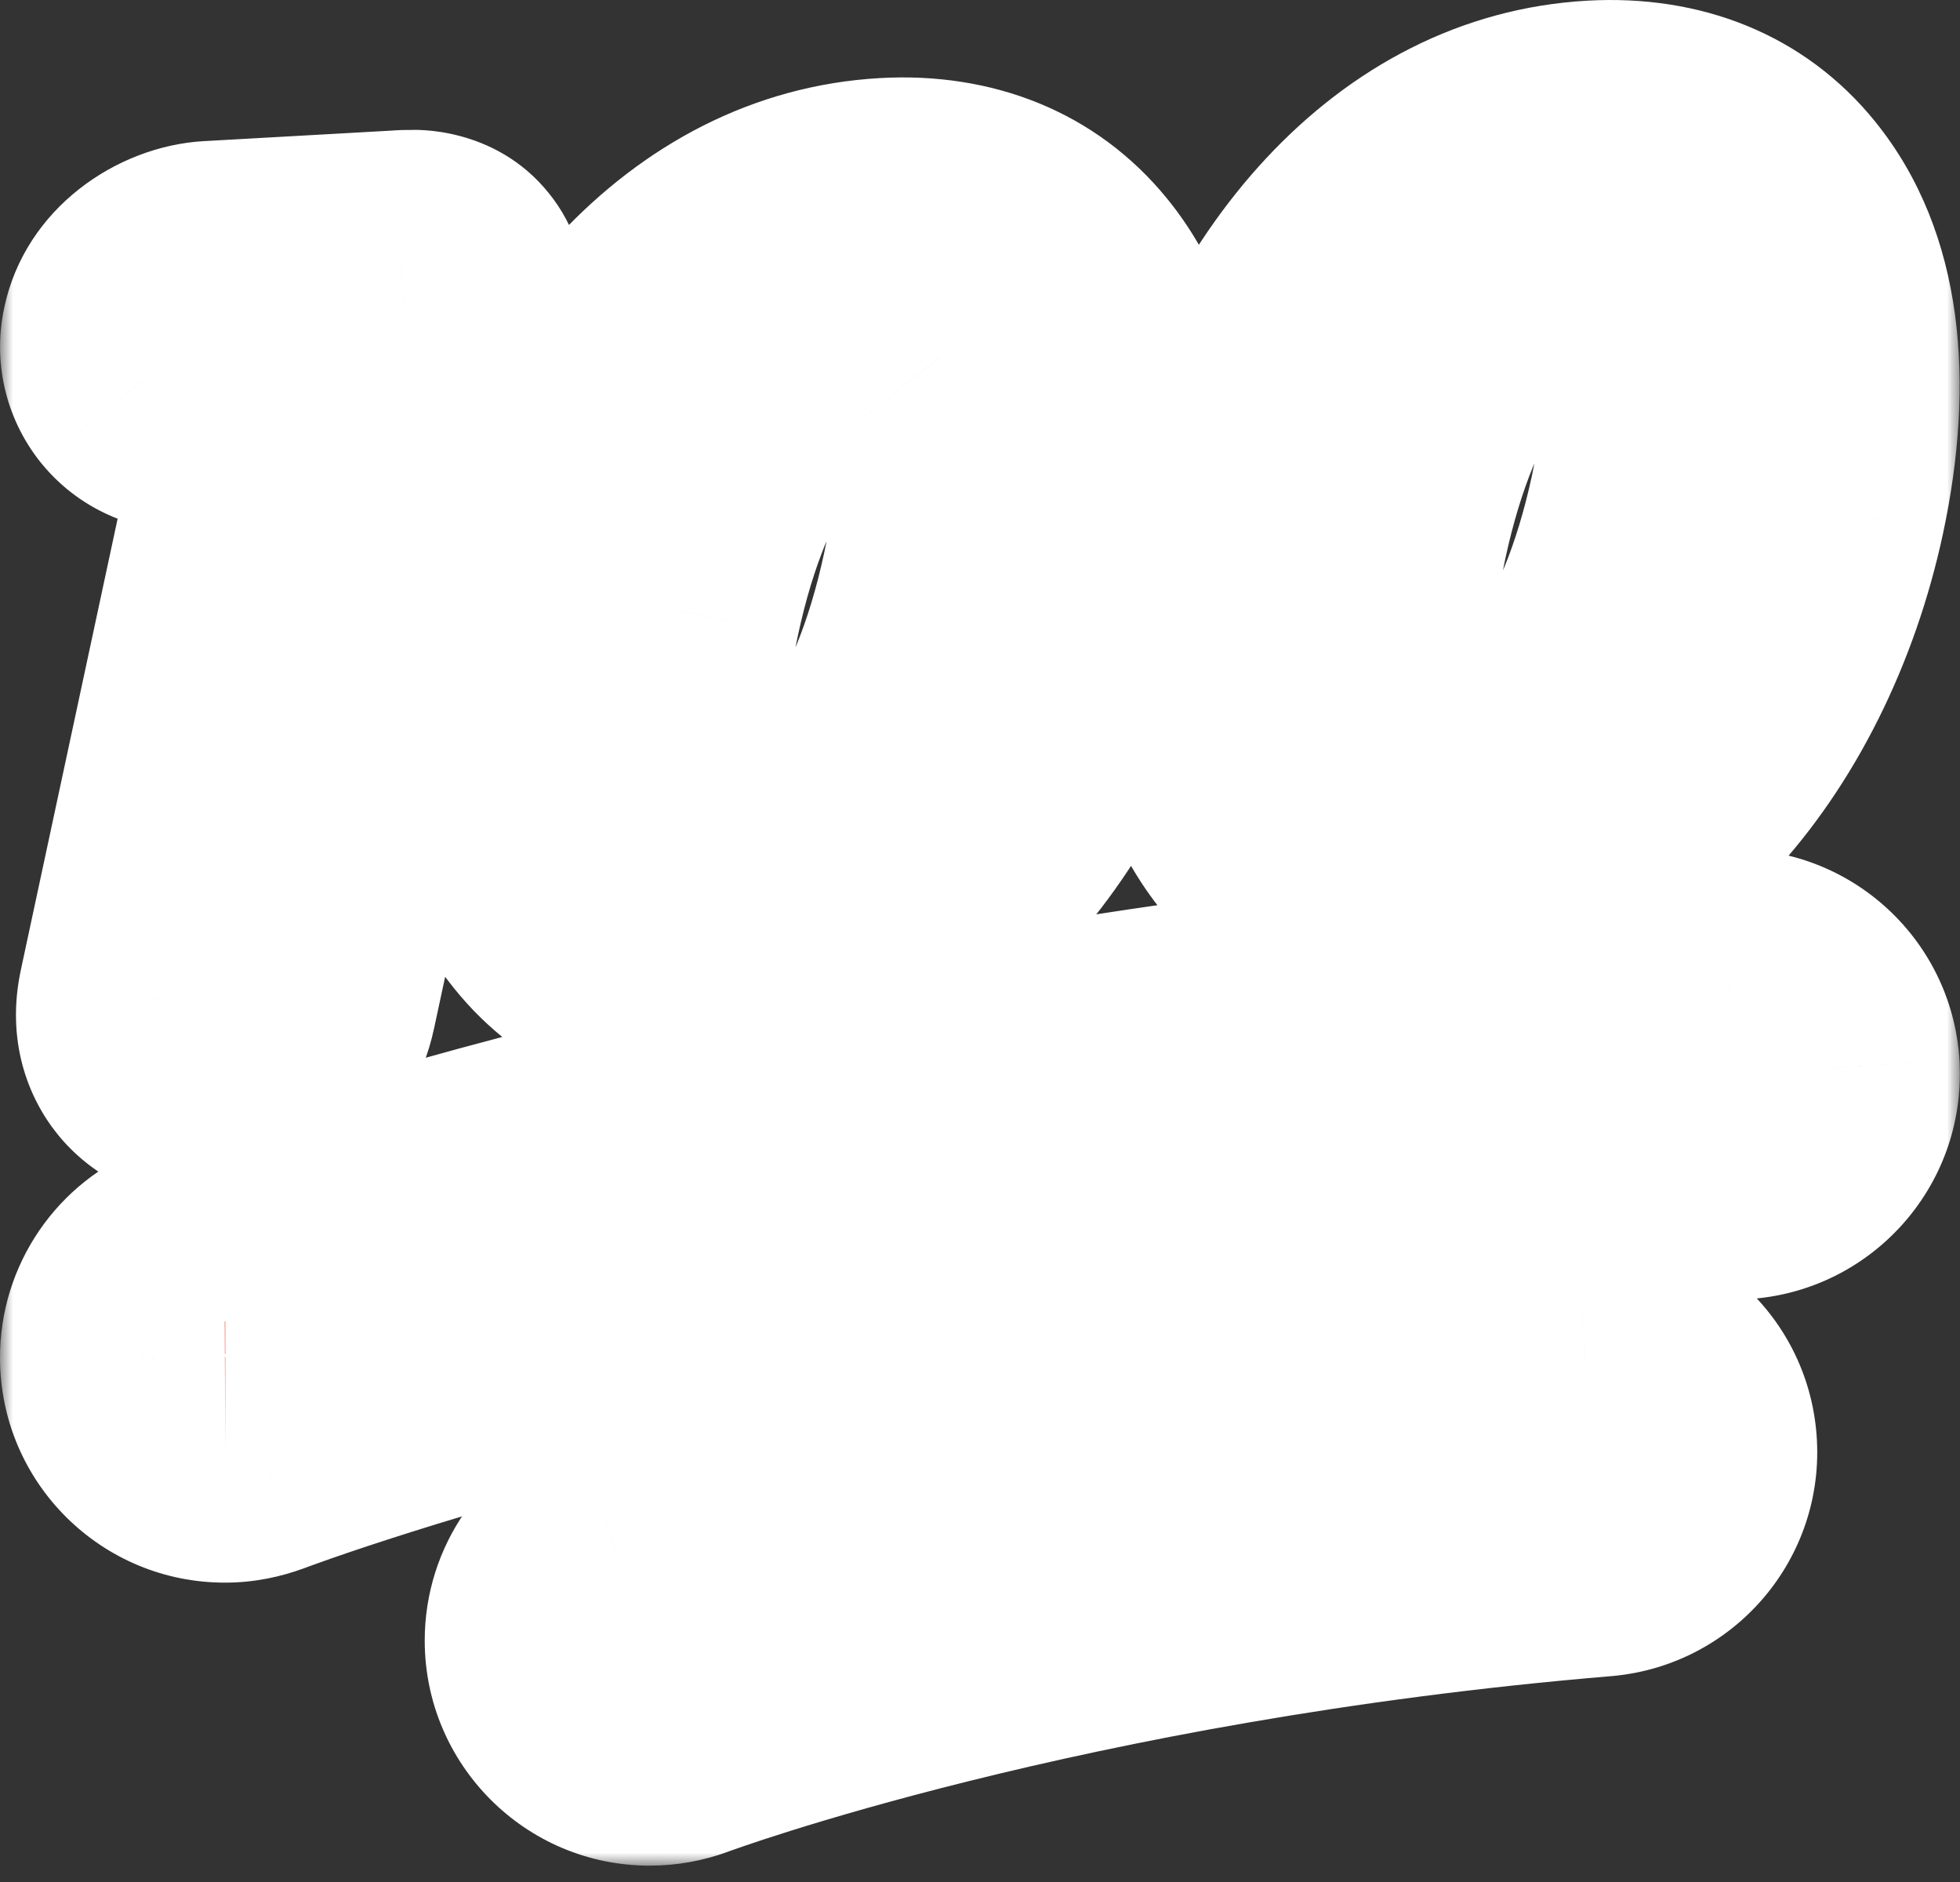 <?xml version="1.0" encoding="UTF-8"?>
<svg xmlns="http://www.w3.org/2000/svg" width="75" height="72" viewBox="0 0 75 72" fill="none">
  <rect x="0" y="0" width="75" height="72" fill="#333333" stroke="none"/>
  <mask id="path-1-outside-1_487_5757" maskUnits="userSpaceOnUse" x="0" y="-0.625" width="75" height="72" fill="black">
    <rect fill="white" y="-0.625" width="75" height="72"></rect>
    <path d="M8.13 41.103C7.016 41.103 6.407 40.642 6.093 40.253C5.784 39.87 5.461 39.197 5.688 38.15L10.607 15.216L7.521 15.39H7.492C6.561 15.39 5.887 15.089 5.455 14.561C5.058 14.064 4.911 13.412 5.058 12.788C5.328 11.529 6.656 10.479 8.072 10.392L15.308 9.987C15.441 9.972 15.572 9.972 15.697 9.972C15.961 9.972 16.663 9.972 17.104 10.523C17.566 11.088 17.405 11.805 17.36 12.042L11.717 38.31C11.376 39.908 10.059 41.001 8.348 41.097L8.13 41.103ZM33.683 12.684L33.433 12.693C29.933 12.892 27.018 16.843 25.64 23.279C24.773 27.297 24.95 30.319 26.122 31.778C26.664 32.436 27.419 32.767 28.387 32.767H28.637C32.143 32.569 35.052 28.616 36.43 22.182C37.297 18.154 37.12 15.143 35.94 13.684C35.412 13.015 34.643 12.684 33.683 12.684ZM27.514 37.497C24.921 37.497 22.757 36.522 21.275 34.681C19.178 32.085 18.63 28.089 19.685 23.134C21.556 14.447 27.29 8.359 33.953 7.979C36.821 7.817 39.194 8.792 40.801 10.778C42.898 13.374 43.447 17.371 42.383 22.328C40.522 31.009 34.788 37.1 28.117 37.474C27.918 37.489 27.722 37.497 27.514 37.497ZM60.765 9.714L60.507 9.731C57.018 9.928 54.1 13.888 52.714 20.318C51.858 24.337 52.032 27.357 53.204 28.816C53.749 29.475 54.503 29.811 55.463 29.811L55.715 29.805C59.219 29.608 62.129 25.655 63.513 19.227C64.379 15.199 64.203 12.188 63.024 10.729C62.488 10.055 61.725 9.714 60.765 9.714ZM54.599 34.535C52.003 34.535 49.848 33.559 48.36 31.717C46.257 29.124 45.706 25.127 46.77 20.172C48.63 11.483 54.364 5.389 61.029 5.017C63.926 4.855 66.279 5.83 67.877 7.809C69.974 10.413 70.523 14.407 69.461 19.364C67.599 28.047 61.871 34.139 55.199 34.519C55.004 34.535 54.804 34.535 54.599 34.535ZM24.862 66.375C22.867 66.375 21.252 64.748 21.252 62.763C21.252 61.25 22.186 59.91 23.599 59.382C24.208 59.155 38.762 53.774 60.661 51.947C62.648 51.8 64.379 53.288 64.527 55.283C64.672 57.249 63.222 58.958 61.256 59.141C40.34 60.886 26.269 66.097 26.13 66.149C25.727 66.296 25.295 66.375 24.862 66.375ZM8.62 55.547C6.627 55.556 5.006 53.949 5 51.956C4.992 50.451 5.917 49.104 7.315 48.568C8.298 48.192 31.717 39.316 66.183 37.497C68.164 37.379 69.864 38.883 69.989 40.862V40.912C70.091 42.907 68.559 44.601 66.572 44.711C33.315 46.455 10.14 55.217 9.905 55.306C9.493 55.458 9.061 55.547 8.62 55.547Z"></path>
  </mask>
  <path d="M8.13 41.103C7.016 41.103 6.407 40.642 6.093 40.253C5.784 39.87 5.461 39.197 5.688 38.15L10.607 15.216L7.521 15.39H7.492C6.561 15.39 5.887 15.089 5.455 14.561C5.058 14.064 4.911 13.412 5.058 12.788C5.328 11.529 6.656 10.479 8.072 10.392L15.308 9.987C15.441 9.972 15.572 9.972 15.697 9.972C15.961 9.972 16.663 9.972 17.104 10.523C17.566 11.088 17.405 11.805 17.36 12.042L11.717 38.31C11.376 39.908 10.059 41.001 8.348 41.097L8.13 41.103ZM33.683 12.684L33.433 12.693C29.933 12.892 27.018 16.843 25.64 23.279C24.773 27.297 24.95 30.319 26.122 31.778C26.664 32.436 27.419 32.767 28.387 32.767H28.637C32.143 32.569 35.052 28.616 36.43 22.182C37.297 18.154 37.12 15.143 35.94 13.684C35.412 13.015 34.643 12.684 33.683 12.684ZM27.514 37.497C24.921 37.497 22.757 36.522 21.275 34.681C19.178 32.085 18.63 28.089 19.685 23.134C21.556 14.447 27.29 8.359 33.953 7.979C36.821 7.817 39.194 8.792 40.801 10.778C42.898 13.374 43.447 17.371 42.383 22.328C40.522 31.009 34.788 37.1 28.117 37.474C27.918 37.489 27.722 37.497 27.514 37.497ZM60.765 9.714L60.507 9.731C57.018 9.928 54.1 13.888 52.714 20.318C51.858 24.337 52.032 27.357 53.204 28.816C53.749 29.475 54.503 29.811 55.463 29.811L55.715 29.805C59.219 29.608 62.129 25.655 63.513 19.227C64.379 15.199 64.203 12.188 63.024 10.729C62.488 10.055 61.725 9.714 60.765 9.714ZM54.599 34.535C52.003 34.535 49.848 33.559 48.36 31.717C46.257 29.124 45.706 25.127 46.77 20.172C48.63 11.483 54.364 5.389 61.029 5.017C63.926 4.855 66.279 5.83 67.877 7.809C69.974 10.413 70.523 14.407 69.461 19.364C67.599 28.047 61.871 34.139 55.199 34.519C55.004 34.535 54.804 34.535 54.599 34.535ZM24.862 66.375C22.867 66.375 21.252 64.748 21.252 62.763C21.252 61.25 22.186 59.91 23.599 59.382C24.208 59.155 38.762 53.774 60.661 51.947C62.648 51.8 64.379 53.288 64.527 55.283C64.672 57.249 63.222 58.958 61.256 59.141C40.34 60.886 26.269 66.097 26.13 66.149C25.727 66.296 25.295 66.375 24.862 66.375ZM8.62 55.547C6.627 55.556 5.006 53.949 5 51.956C4.992 50.451 5.917 49.104 7.315 48.568C8.298 48.192 31.717 39.316 66.183 37.497C68.164 37.379 69.864 38.883 69.989 40.862V40.912C70.091 42.907 68.559 44.601 66.572 44.711C33.315 46.455 10.14 55.217 9.905 55.306C9.493 55.458 9.061 55.547 8.62 55.547Z" fill="#F44336"></path>
  <path d="M8.13 41.103L8.273 46.101C8.225 46.102 8.178 46.103 8.13 46.103V41.103ZM6.093 40.253L9.979 37.106L9.983 37.112L6.093 40.253ZM5.688 38.15L10.577 39.198L10.575 39.207L5.688 38.15ZM10.607 15.216L10.325 10.224C11.882 10.136 13.391 10.779 14.406 11.964C15.42 13.149 15.823 14.739 15.496 16.264L10.607 15.216ZM7.521 15.39L7.803 20.382C7.709 20.387 7.615 20.39 7.521 20.39V15.39ZM5.455 14.561L1.587 17.729C1.574 17.713 1.562 17.698 1.549 17.682L5.455 14.561ZM5.058 12.788L9.947 13.837C9.94 13.871 9.932 13.905 9.924 13.94L5.058 12.788ZM8.072 10.392L7.764 5.401C7.773 5.401 7.783 5.4 7.792 5.4L8.072 10.392ZM15.308 9.987L15.852 14.957C15.764 14.966 15.676 14.974 15.588 14.979L15.308 9.987ZM17.104 10.523L13.23 13.684C13.22 13.672 13.21 13.659 13.2 13.646L17.104 10.523ZM17.36 12.042L22.269 12.989C22.262 13.024 22.256 13.058 22.248 13.092L17.36 12.042ZM11.717 38.31L6.827 37.267L6.829 37.26L11.717 38.31ZM8.348 41.097L8.627 46.089C8.582 46.092 8.536 46.093 8.491 46.095L8.348 41.097ZM33.433 12.693L33.149 7.701C33.188 7.698 33.227 7.697 33.267 7.695L33.433 12.693ZM25.64 23.279L30.529 24.326L30.527 24.334L25.64 23.279ZM26.122 31.778L22.262 34.956C22.249 34.94 22.236 34.925 22.224 34.909L26.122 31.778ZM28.637 32.767L28.918 37.759C28.824 37.764 28.73 37.767 28.637 37.767V32.767ZM36.43 22.182L31.541 21.135L31.542 21.13L36.43 22.182ZM35.94 13.684L32.053 16.829C32.04 16.813 32.027 16.797 32.014 16.78L35.94 13.684ZM21.275 34.681L25.165 31.539L25.171 31.546L21.275 34.681ZM19.685 23.134L14.795 22.092L14.797 22.081L19.685 23.134ZM33.953 7.979L33.668 2.987L33.671 2.987L33.953 7.979ZM40.801 10.778L44.689 7.635L44.69 7.636L40.801 10.778ZM42.383 22.328L37.493 21.28L37.494 21.278L42.383 22.328ZM28.117 37.474L27.753 32.487C27.781 32.485 27.809 32.484 27.837 32.482L28.117 37.474ZM60.507 9.731L60.829 14.721C60.816 14.721 60.803 14.722 60.79 14.723L60.507 9.731ZM52.714 20.318L47.824 19.276L47.826 19.264L52.714 20.318ZM53.204 28.816L49.35 32.001C49.336 31.983 49.321 31.966 49.306 31.948L53.204 28.816ZM55.463 29.811L55.587 34.81C55.546 34.811 55.505 34.812 55.463 34.812V29.811ZM55.715 29.805L55.996 34.797C55.944 34.8 55.891 34.802 55.839 34.804L55.715 29.805ZM63.513 19.227L68.401 20.279L68.401 20.279L63.513 19.227ZM63.024 10.729L59.135 13.87C59.127 13.861 59.12 13.852 59.113 13.843L63.024 10.729ZM48.36 31.717L52.243 28.568L52.249 28.575L48.36 31.717ZM46.77 20.172L51.659 21.219L51.658 21.222L46.77 20.172ZM61.029 5.017L61.308 10.009L61.308 10.01L61.029 5.017ZM67.877 7.809L71.767 4.667L71.771 4.673L67.877 7.809ZM69.461 19.364L74.35 20.411L74.35 20.412L69.461 19.364ZM55.199 34.519L54.775 29.537C54.822 29.533 54.868 29.53 54.915 29.527L55.199 34.519ZM23.599 59.382L21.849 54.698L21.855 54.695L23.599 59.382ZM60.661 51.947L60.245 46.965C60.261 46.964 60.276 46.962 60.291 46.961L60.661 51.947ZM64.527 55.283L59.541 55.652L59.541 55.652L64.527 55.283ZM61.256 59.141L61.719 64.119C61.703 64.121 61.687 64.122 61.672 64.123L61.256 59.141ZM26.13 66.149L27.878 70.833C27.868 70.837 27.858 70.84 27.849 70.844L26.13 66.149ZM5 51.956L10 51.928L10 51.94L5 51.956ZM7.315 48.568L5.526 43.9L5.528 43.898L7.315 48.568ZM66.183 37.497L66.482 42.488C66.47 42.489 66.458 42.489 66.447 42.49L66.183 37.497ZM69.989 40.862L74.979 40.547C74.985 40.652 74.989 40.757 74.989 40.862H69.989ZM69.989 40.912L64.995 41.167C64.991 41.082 64.989 40.997 64.989 40.912H69.989ZM66.572 44.711L66.849 49.703C66.844 49.703 66.839 49.704 66.834 49.704L66.572 44.711ZM9.905 55.306L11.683 59.979C11.667 59.985 11.651 59.991 11.634 59.997L9.905 55.306ZM8.13 46.103C5.4 46.103 3.398 44.874 2.203 43.394L9.983 37.112C9.75 36.822 9.432 36.542 9.032 36.344C8.623 36.141 8.286 36.103 8.13 36.103V46.103ZM2.208 43.4C1.051 41.971 0.22 39.779 0.801 37.093L10.575 39.207C10.618 39.009 10.646 38.642 10.526 38.184C10.41 37.74 10.198 37.377 9.979 37.106L2.208 43.4ZM0.799 37.101L5.719 14.167L15.496 16.264L10.577 39.198L0.799 37.101ZM10.89 20.208L7.803 20.382L7.239 10.398L10.325 10.224L10.89 20.208ZM7.521 20.39H7.492V10.39H7.521V20.39ZM7.492 20.39C5.426 20.39 3.178 19.672 1.587 17.729L9.324 11.393C9.008 11.008 8.612 10.726 8.212 10.559C7.834 10.401 7.561 10.39 7.492 10.39V20.39ZM1.549 17.682C0.192 15.984 -0.309 13.756 0.193 11.637L9.924 13.94C10.13 13.068 9.924 12.144 9.361 11.439L1.549 17.682ZM0.169 11.739C0.978 7.972 4.45 5.606 7.764 5.401L8.38 15.382C8.777 15.358 9.054 15.218 9.244 15.067C9.421 14.926 9.793 14.555 9.947 13.837L0.169 11.739ZM7.792 5.4L15.029 4.994L15.588 14.979L8.351 15.384L7.792 5.4ZM14.765 5.016C15.211 4.967 15.611 4.972 15.697 4.972V14.972C15.663 14.972 15.649 14.972 15.638 14.972C15.629 14.972 15.633 14.972 15.646 14.972C15.67 14.971 15.745 14.969 15.852 14.957L14.765 5.016ZM15.697 4.972C15.779 4.972 18.912 4.779 21.008 7.399L13.2 13.646C13.836 14.441 14.619 14.761 15.071 14.879C15.48 14.985 15.8 14.972 15.697 14.972V4.972ZM20.978 7.361C22.087 8.721 22.375 10.193 22.418 11.192C22.439 11.691 22.403 12.118 22.362 12.429C22.323 12.726 22.268 12.993 22.269 12.989L12.45 11.095C12.486 10.908 12.41 11.226 12.427 11.619C12.445 12.059 12.582 12.89 13.23 13.684L20.978 7.361ZM22.248 13.092L16.606 39.36L6.829 37.26L12.471 10.992L22.248 13.092ZM16.607 39.353C15.767 43.292 12.448 45.875 8.627 46.089L8.069 36.105C7.923 36.113 7.644 36.178 7.358 36.415C7.065 36.658 6.888 36.98 6.827 37.267L16.607 39.353ZM8.491 46.095L8.273 46.101L7.987 36.105L8.205 36.099L8.491 46.095ZM33.849 17.681L33.6 17.69L33.267 7.695L33.516 7.687L33.849 17.681ZM33.718 17.684C33.922 17.673 33.544 17.558 32.766 18.613C31.98 19.68 31.124 21.546 30.529 24.326L20.75 22.233C21.533 18.576 22.824 15.248 24.715 12.682C26.615 10.102 29.445 7.912 33.149 7.701L33.718 17.684ZM30.527 24.334C30.155 26.058 30.059 27.347 30.108 28.202C30.163 29.157 30.364 29.074 30.02 28.646L22.224 34.909C20.708 33.022 20.235 30.699 20.124 28.773C20.009 26.749 20.257 24.518 20.752 22.225L30.527 24.334ZM29.982 28.599C29.772 28.345 29.468 28.1 29.097 27.938C28.743 27.783 28.474 27.767 28.387 27.767V37.767C26.145 37.767 23.886 36.928 22.262 34.956L29.982 28.599ZM28.387 27.767H28.637V37.767H28.387V27.767ZM28.355 27.775C28.153 27.786 28.53 27.902 29.305 26.849C30.091 25.782 30.945 23.916 31.541 21.135L41.319 23.229C40.537 26.882 39.248 30.21 37.358 32.778C35.457 35.359 32.626 37.55 28.918 37.759L28.355 27.775ZM31.542 21.13C31.915 19.398 32.01 18.11 31.961 17.259C31.906 16.312 31.707 16.401 32.053 16.829L39.827 10.539C41.353 12.425 41.832 14.75 41.944 16.68C42.062 18.706 41.812 20.939 41.318 23.234L31.542 21.13ZM32.014 16.78C32.253 17.083 32.584 17.344 32.961 17.51C33.319 17.668 33.59 17.684 33.683 17.684V7.684C35.887 7.684 38.225 8.507 39.865 10.587L32.014 16.78ZM27.514 42.497C23.579 42.497 19.914 40.965 17.38 37.816L25.171 31.546C25.6 32.08 26.262 32.497 27.514 32.497V42.497ZM17.386 37.823C13.934 33.55 13.591 27.741 14.795 22.092L24.576 24.176C23.668 28.436 24.422 30.62 25.165 31.539L17.386 37.823ZM14.797 22.081C16.939 12.137 23.924 3.543 33.668 2.987L34.238 12.971C30.656 13.175 26.173 16.756 24.573 24.186L14.797 22.081ZM33.671 2.987C37.925 2.746 41.939 4.234 44.689 7.635L36.913 13.922C36.45 13.349 35.717 12.887 34.235 12.971L33.671 2.987ZM44.69 7.636C48.143 11.911 48.485 17.722 47.271 23.377L37.494 21.278C38.408 17.02 37.653 14.838 36.911 13.921L44.69 7.636ZM47.272 23.375C45.141 33.317 38.153 41.919 28.397 42.466L27.837 32.482C31.423 32.281 35.904 28.7 37.493 21.28L47.272 23.375ZM28.481 42.461C28.178 42.483 27.86 42.497 27.514 42.497V32.497C27.584 32.497 27.657 32.495 27.753 32.487L28.481 42.461ZM61.087 14.704L60.829 14.721L60.185 4.741L60.443 4.725L61.087 14.704ZM60.79 14.723C61.008 14.711 60.631 14.589 59.848 15.652C59.059 16.724 58.2 18.593 57.602 21.372L47.826 19.264C48.613 15.612 49.907 12.287 51.796 9.722C53.691 7.149 56.518 4.949 60.225 4.739L60.79 14.723ZM57.604 21.36C57.236 23.089 57.141 24.381 57.19 25.239C57.245 26.196 57.446 26.113 57.102 25.684L49.306 31.948C47.79 30.06 47.318 27.737 47.207 25.815C47.09 23.794 47.336 21.566 47.824 19.276L57.604 21.36ZM57.058 25.631C56.858 25.388 56.565 25.149 56.2 24.988C55.848 24.832 55.572 24.811 55.463 24.811V34.812C53.192 34.812 50.953 33.941 49.35 32.001L57.058 25.631ZM55.339 24.813L55.591 24.807L55.839 34.804L55.587 34.81L55.339 24.813ZM55.434 24.813C55.23 24.825 55.606 24.941 56.383 23.887C57.17 22.819 58.026 20.953 58.625 18.174L68.401 20.279C67.615 23.928 66.324 27.253 64.434 29.819C62.534 32.397 59.704 34.588 55.996 34.797L55.434 24.813ZM58.624 18.175C58.997 16.443 59.093 15.155 59.044 14.303C58.989 13.355 58.789 13.443 59.135 13.87L66.914 7.587C68.438 9.473 68.915 11.796 69.027 13.726C69.144 15.751 68.895 17.983 68.401 20.279L58.624 18.175ZM59.113 13.843C59.325 14.11 59.633 14.363 60.008 14.531C60.367 14.692 60.651 14.714 60.765 14.714V4.714C63.038 4.714 65.327 5.594 66.936 7.614L59.113 13.843ZM54.599 39.535C50.651 39.535 47.003 37.994 44.471 34.86L52.249 28.575C52.692 29.123 53.355 29.535 54.599 29.535V39.535ZM44.476 34.867C41.011 30.593 40.667 24.777 41.881 19.122L51.658 21.222C50.745 25.477 51.502 27.654 52.243 28.568L44.476 34.867ZM41.881 19.126C44.01 9.179 50.996 0.57 60.75 0.025L61.308 10.01C57.732 10.209 53.25 13.787 51.659 21.219L41.881 19.126ZM60.75 0.025C65.028 -0.214 69.024 1.271 71.767 4.667L63.987 10.95C63.534 10.389 62.824 9.925 61.308 10.009L60.75 0.025ZM71.771 4.673C75.217 8.951 75.562 14.753 74.35 20.411L64.572 18.316C65.484 14.061 64.731 11.874 63.983 10.944L71.771 4.673ZM74.35 20.412C72.218 30.354 65.238 38.955 55.484 39.511L54.915 29.527C58.503 29.322 62.98 25.74 64.572 18.315L74.35 20.412ZM55.623 39.501C55.18 39.539 54.765 39.535 54.599 39.535V29.535C54.652 29.535 54.691 29.535 54.726 29.535C54.761 29.535 54.783 29.535 54.799 29.535C54.832 29.534 54.818 29.533 54.775 29.537L55.623 39.501ZM24.862 71.375C20.093 71.375 16.252 67.496 16.252 62.763H26.252C26.252 61.999 25.642 61.375 24.862 61.375V71.375ZM16.252 62.763C16.252 59.16 18.484 55.955 21.849 54.698L25.348 64.066C25.887 63.864 26.252 63.34 26.252 62.763H16.252ZM21.855 54.695C22.729 54.37 37.748 48.842 60.245 46.965L61.077 56.93C39.777 58.707 25.686 63.94 25.342 64.068L21.855 54.695ZM60.291 46.961C65.031 46.609 69.162 50.164 69.513 54.914L59.541 55.652C59.597 56.412 60.265 56.991 61.032 56.934L60.291 46.961ZM69.513 54.914C69.861 59.611 66.384 63.685 61.719 64.119L60.792 54.162C60.059 54.23 59.484 54.887 59.541 55.652L69.513 54.914ZM61.672 64.123C41.354 65.819 27.748 70.882 27.878 70.833L24.382 61.464C24.791 61.312 39.325 55.954 60.84 54.158L61.672 64.123ZM27.849 70.844C26.91 71.188 25.897 71.375 24.862 71.375V61.375C24.692 61.375 24.544 61.405 24.412 61.453L27.849 70.844ZM8.641 60.547C3.89 60.567 0.015 56.733 8.01086e-05 51.971L10 51.94C9.998 51.165 9.365 50.544 8.6 50.547L8.641 60.547ZM0 51.983C-0.02 48.393 2.188 45.179 5.526 43.9L9.105 53.237C9.645 53.03 10.003 52.509 10 51.928L0 51.983ZM5.528 43.898C6.802 43.411 30.756 34.359 65.92 32.504L66.447 42.49C32.678 44.272 9.795 52.973 9.102 53.238L5.528 43.898ZM65.885 32.506C70.617 32.223 74.681 35.82 74.979 40.547L64.999 41.176C65.047 41.946 65.711 42.534 66.482 42.488L65.885 32.506ZM74.989 40.862V40.912H64.989V40.862H74.989ZM74.982 40.657C75.225 45.411 71.574 49.441 66.849 49.703L66.295 39.718C65.543 39.76 64.956 40.402 64.995 41.167L74.982 40.657ZM66.834 49.704C34.278 51.411 11.638 59.996 11.683 59.979L8.127 50.633C8.641 50.437 32.352 41.498 66.31 39.718L66.834 49.704ZM11.634 59.997C10.759 60.32 9.74 60.547 8.62 60.547V50.547C8.383 50.547 8.228 50.595 8.175 50.615L11.634 59.997Z" fill="white" mask="url(#path-1-outside-1_487_5757)"></path>
</svg>
